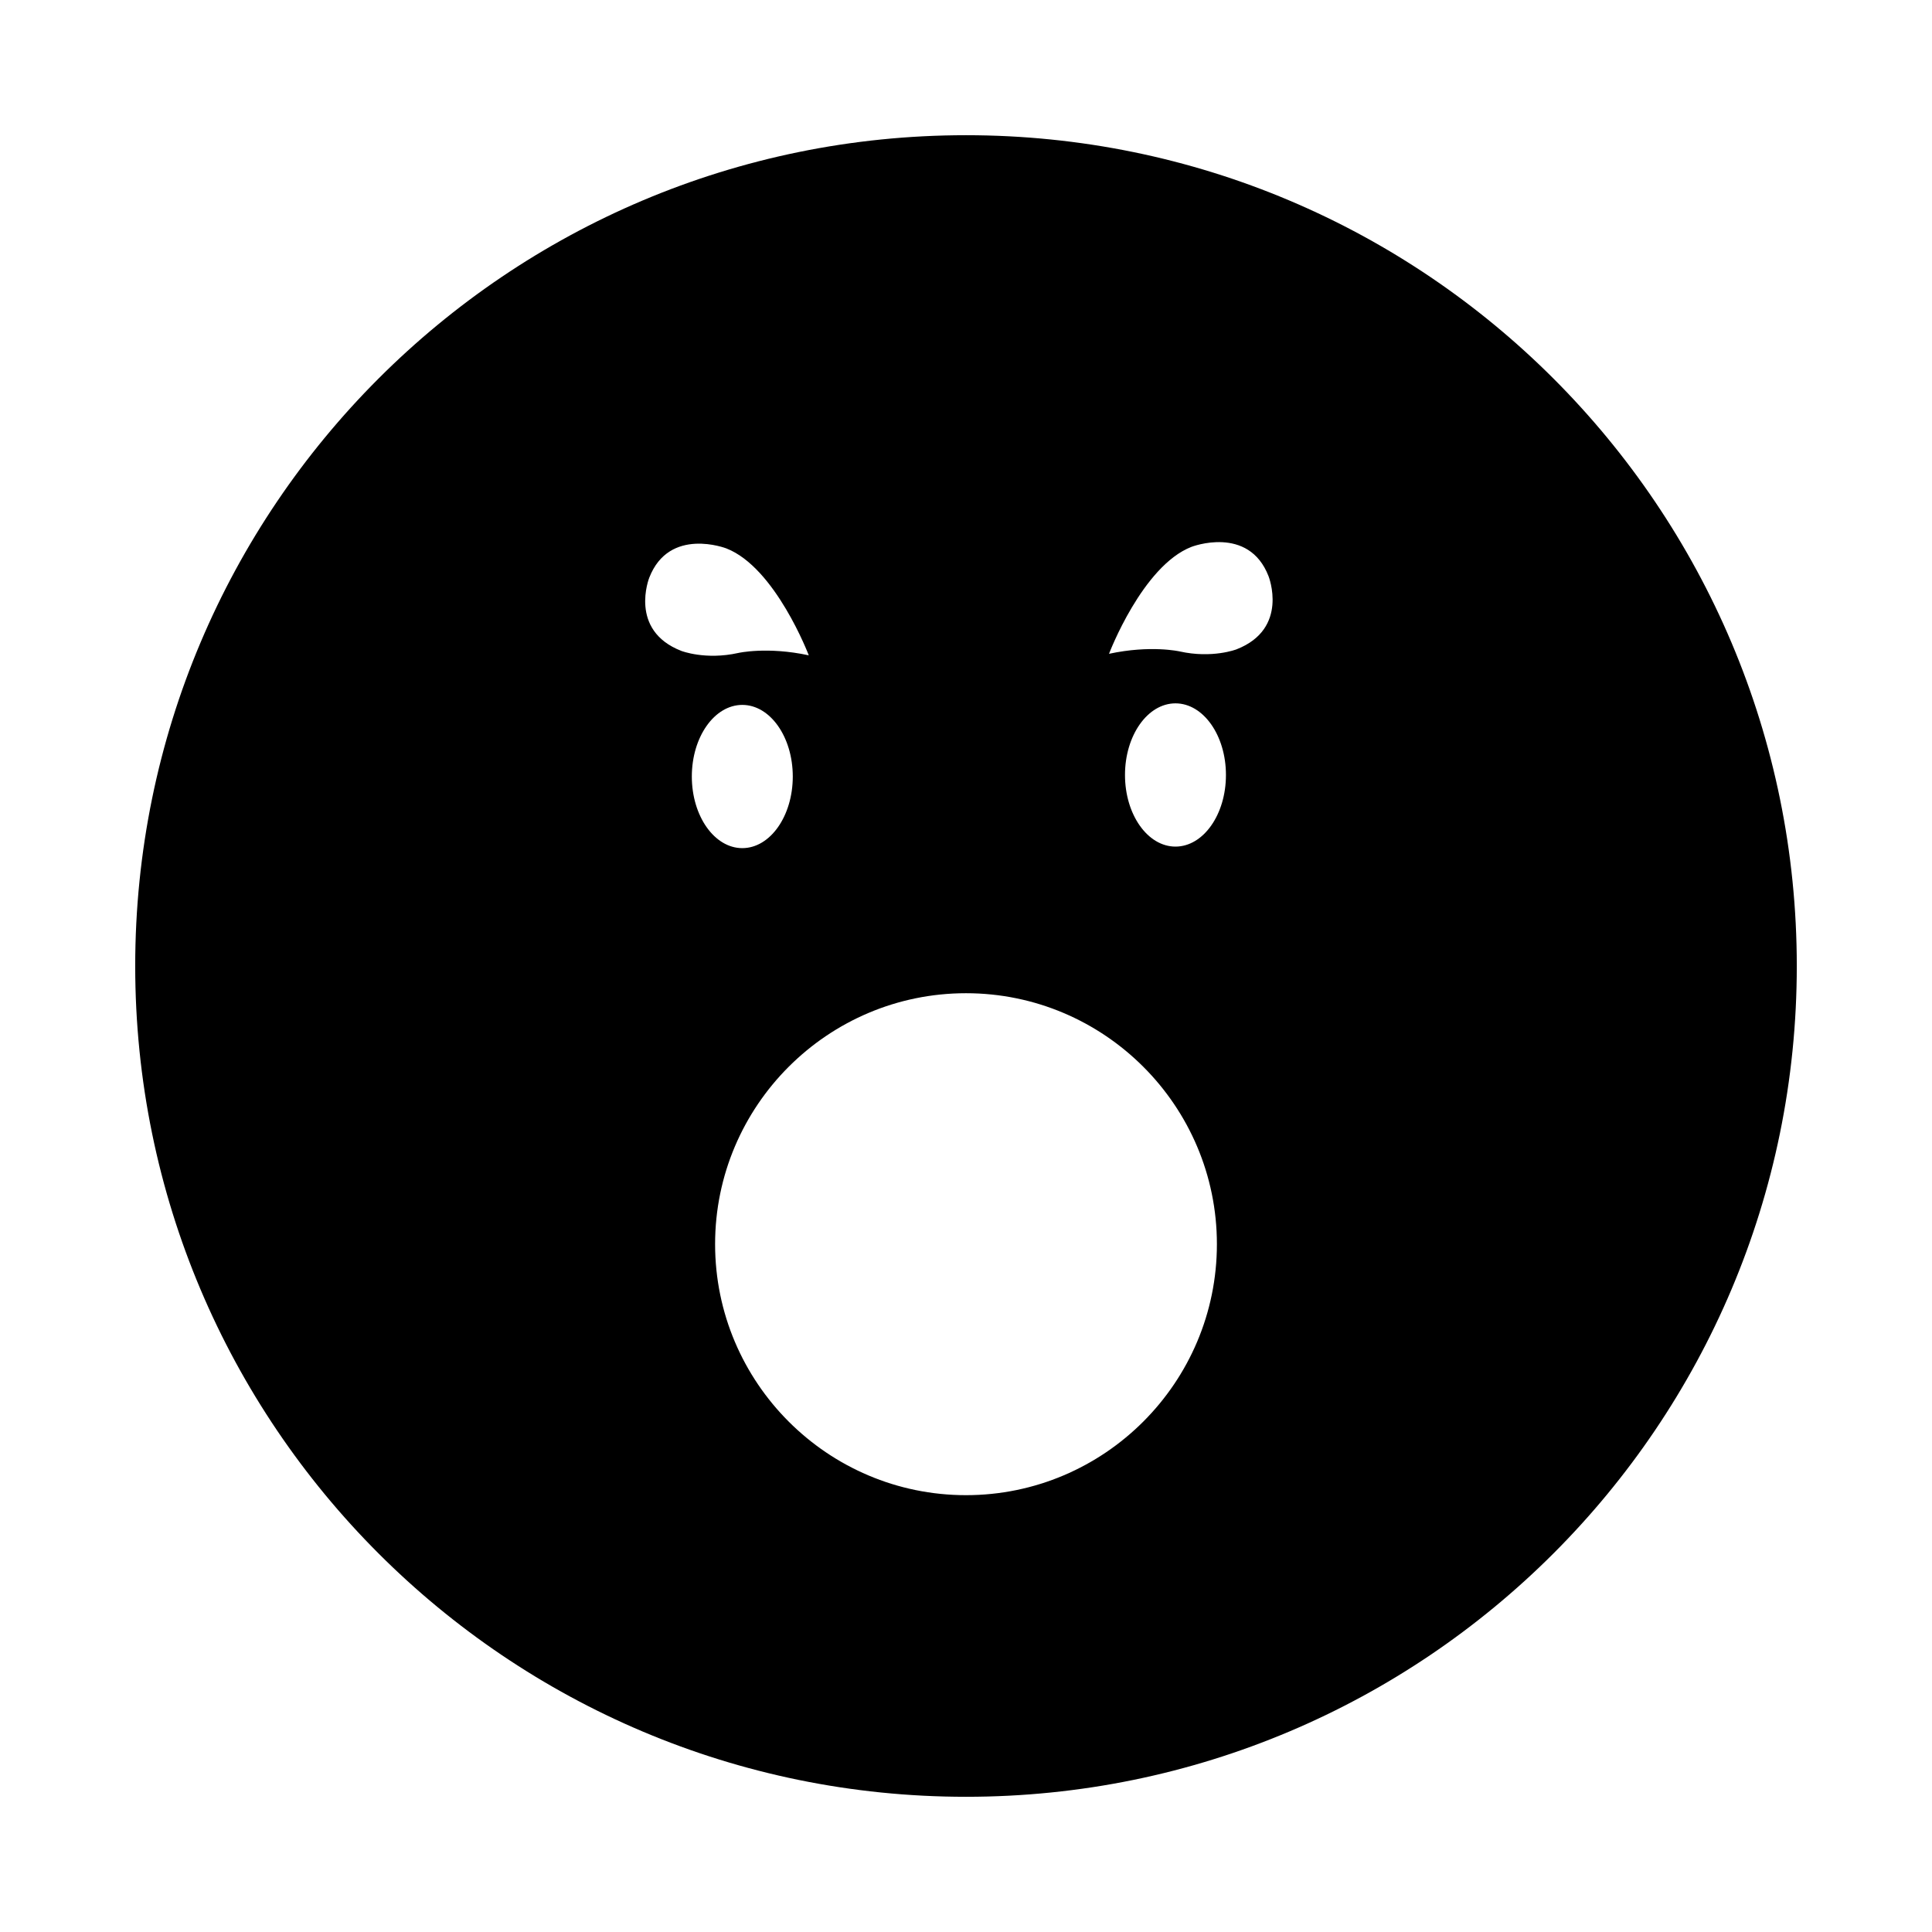 <?xml version="1.0" encoding="utf-8"?>
<!-- Generator: Adobe Illustrator 16.0.0, SVG Export Plug-In . SVG Version: 6.00 Build 0)  -->
<!DOCTYPE svg PUBLIC "-//W3C//DTD SVG 1.1//EN" "http://www.w3.org/Graphics/SVG/1.1/DTD/svg11.dtd">
<svg version="1.1" id="Layer_1_copy_3" xmlns="http://www.w3.org/2000/svg" xmlns:xlink="http://www.w3.org/1999/xlink" x="0px"
	 y="0px" width="126px" height="126px" viewBox="0 0 126 126" enable-background="new 0 0 126 126" xml:space="preserve">
<g>
	<path d="M63,8.818C33.076,8.818,8.818,33.076,8.818,63S33.076,117.182,63,117.182S117.182,92.924,117.182,63S92.924,8.818,63,8.818
		z M42.343,37.676c1.303-3.355,5.027-1.91,5.027-1.91c3.202,1.244,5.376,6.973,5.376,6.973c-2.719-0.586-4.6-0.154-4.6-0.154
		c-2.136,0.477-3.71-0.134-3.71-0.134C40.976,41.107,42.343,37.676,42.343,37.676z M45.119,50.642c0-2.578,1.475-4.67,3.292-4.67
		c1.817,0,3.292,2.092,3.292,4.67c0,2.58-1.475,4.671-3.292,4.671C46.594,55.313,45.119,53.222,45.119,50.642z M63,97.511
		c-9.023,0-16.363-7.344-16.363-16.371c0-9.023,7.34-16.365,16.363-16.365s16.363,7.342,16.363,16.365
		C79.363,90.167,72.023,97.511,63,97.511z M76.661,55.213c-1.817,0-3.292-2.092-3.292-4.672c0-2.578,1.475-4.67,3.292-4.67
		c1.818,0,3.292,2.092,3.292,4.67C79.954,53.121,78.479,55.213,76.661,55.213z M80.637,42.35c0,0-1.574,0.611-3.71,0.133
		c0,0-1.88-0.43-4.6,0.156c0,0,2.174-5.729,5.376-6.974c0,0,3.724-1.446,5.027,1.911C82.73,37.576,84.097,41.006,80.637,42.35z"/>
</g>
</svg>
